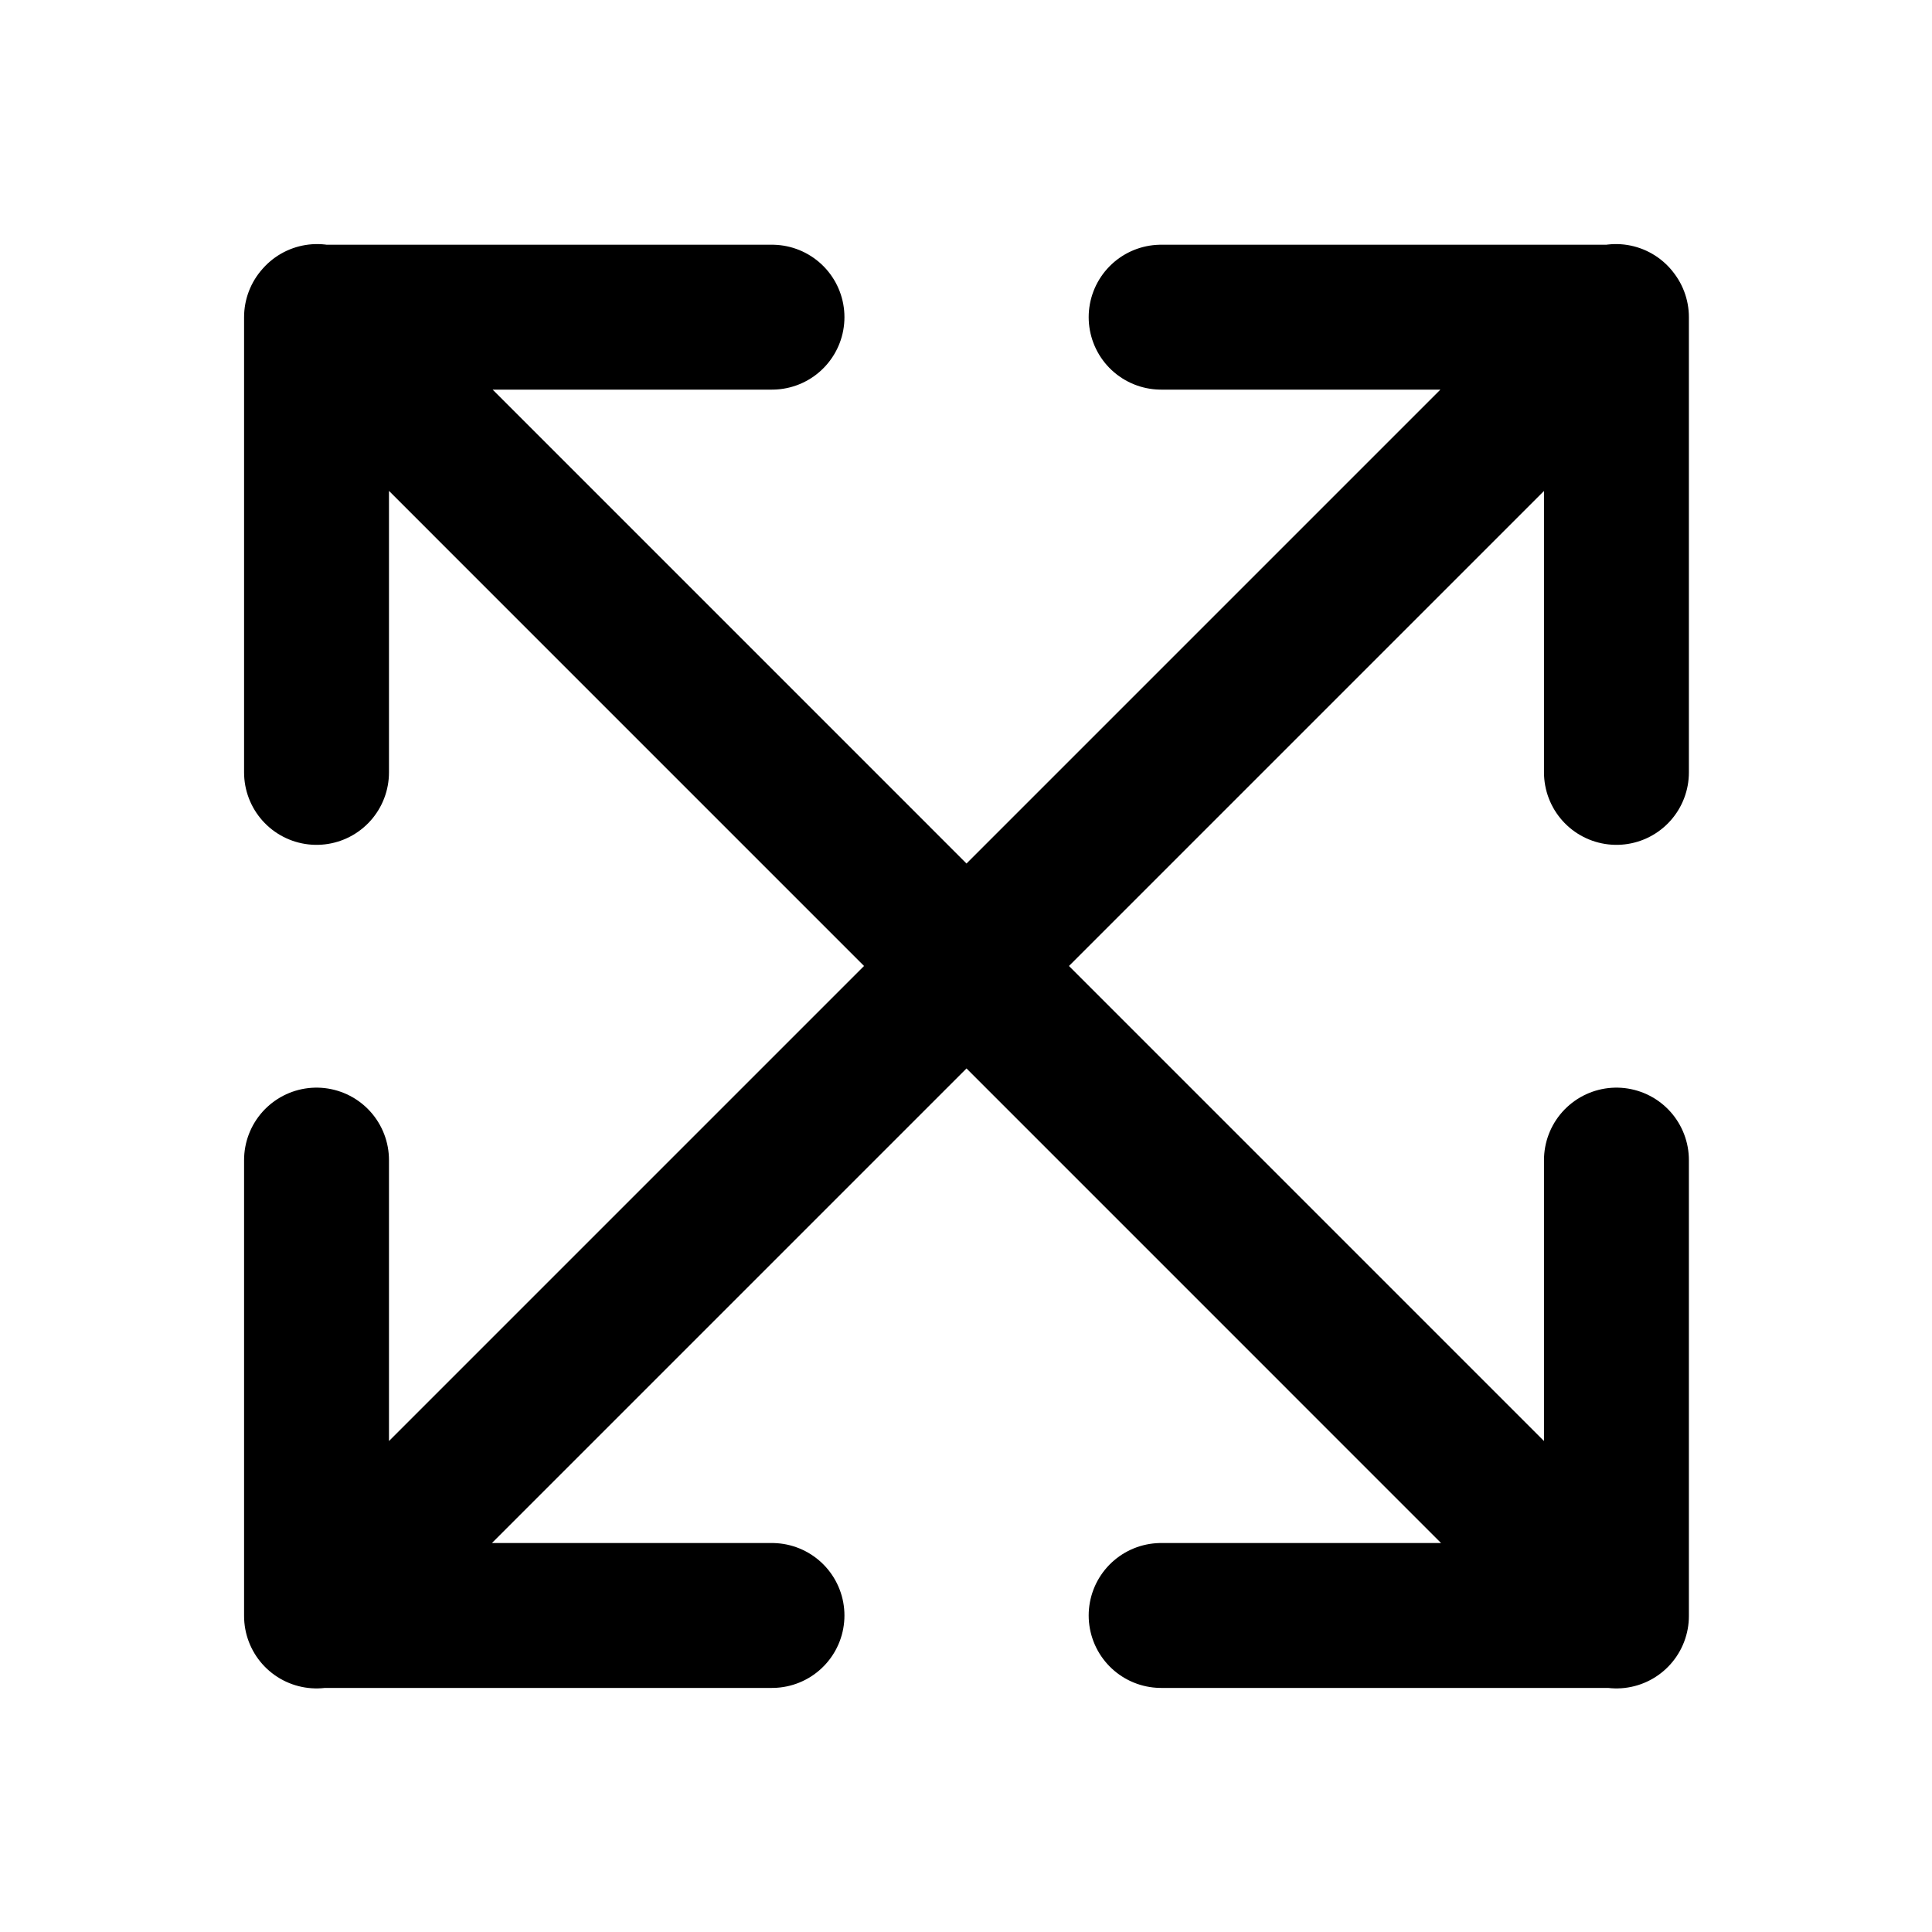 <svg xmlns="http://www.w3.org/2000/svg" width="24" height="24" fill="none" stroke="currentColor" stroke-linecap="round" stroke-linejoin="round" stroke-width="1.8" data-attribution="cc0-icons" viewBox="0 0 24 24">
  <path d="M20.08 9.595V3.94h-5.656m5.65-.008L3.932 20.074m0-5.663v5.657H9.59M3.932 9.595V3.94H9.59m-5.651-.008L20.08 20.074m0-5.663v5.657h-5.656"/>
</svg>
